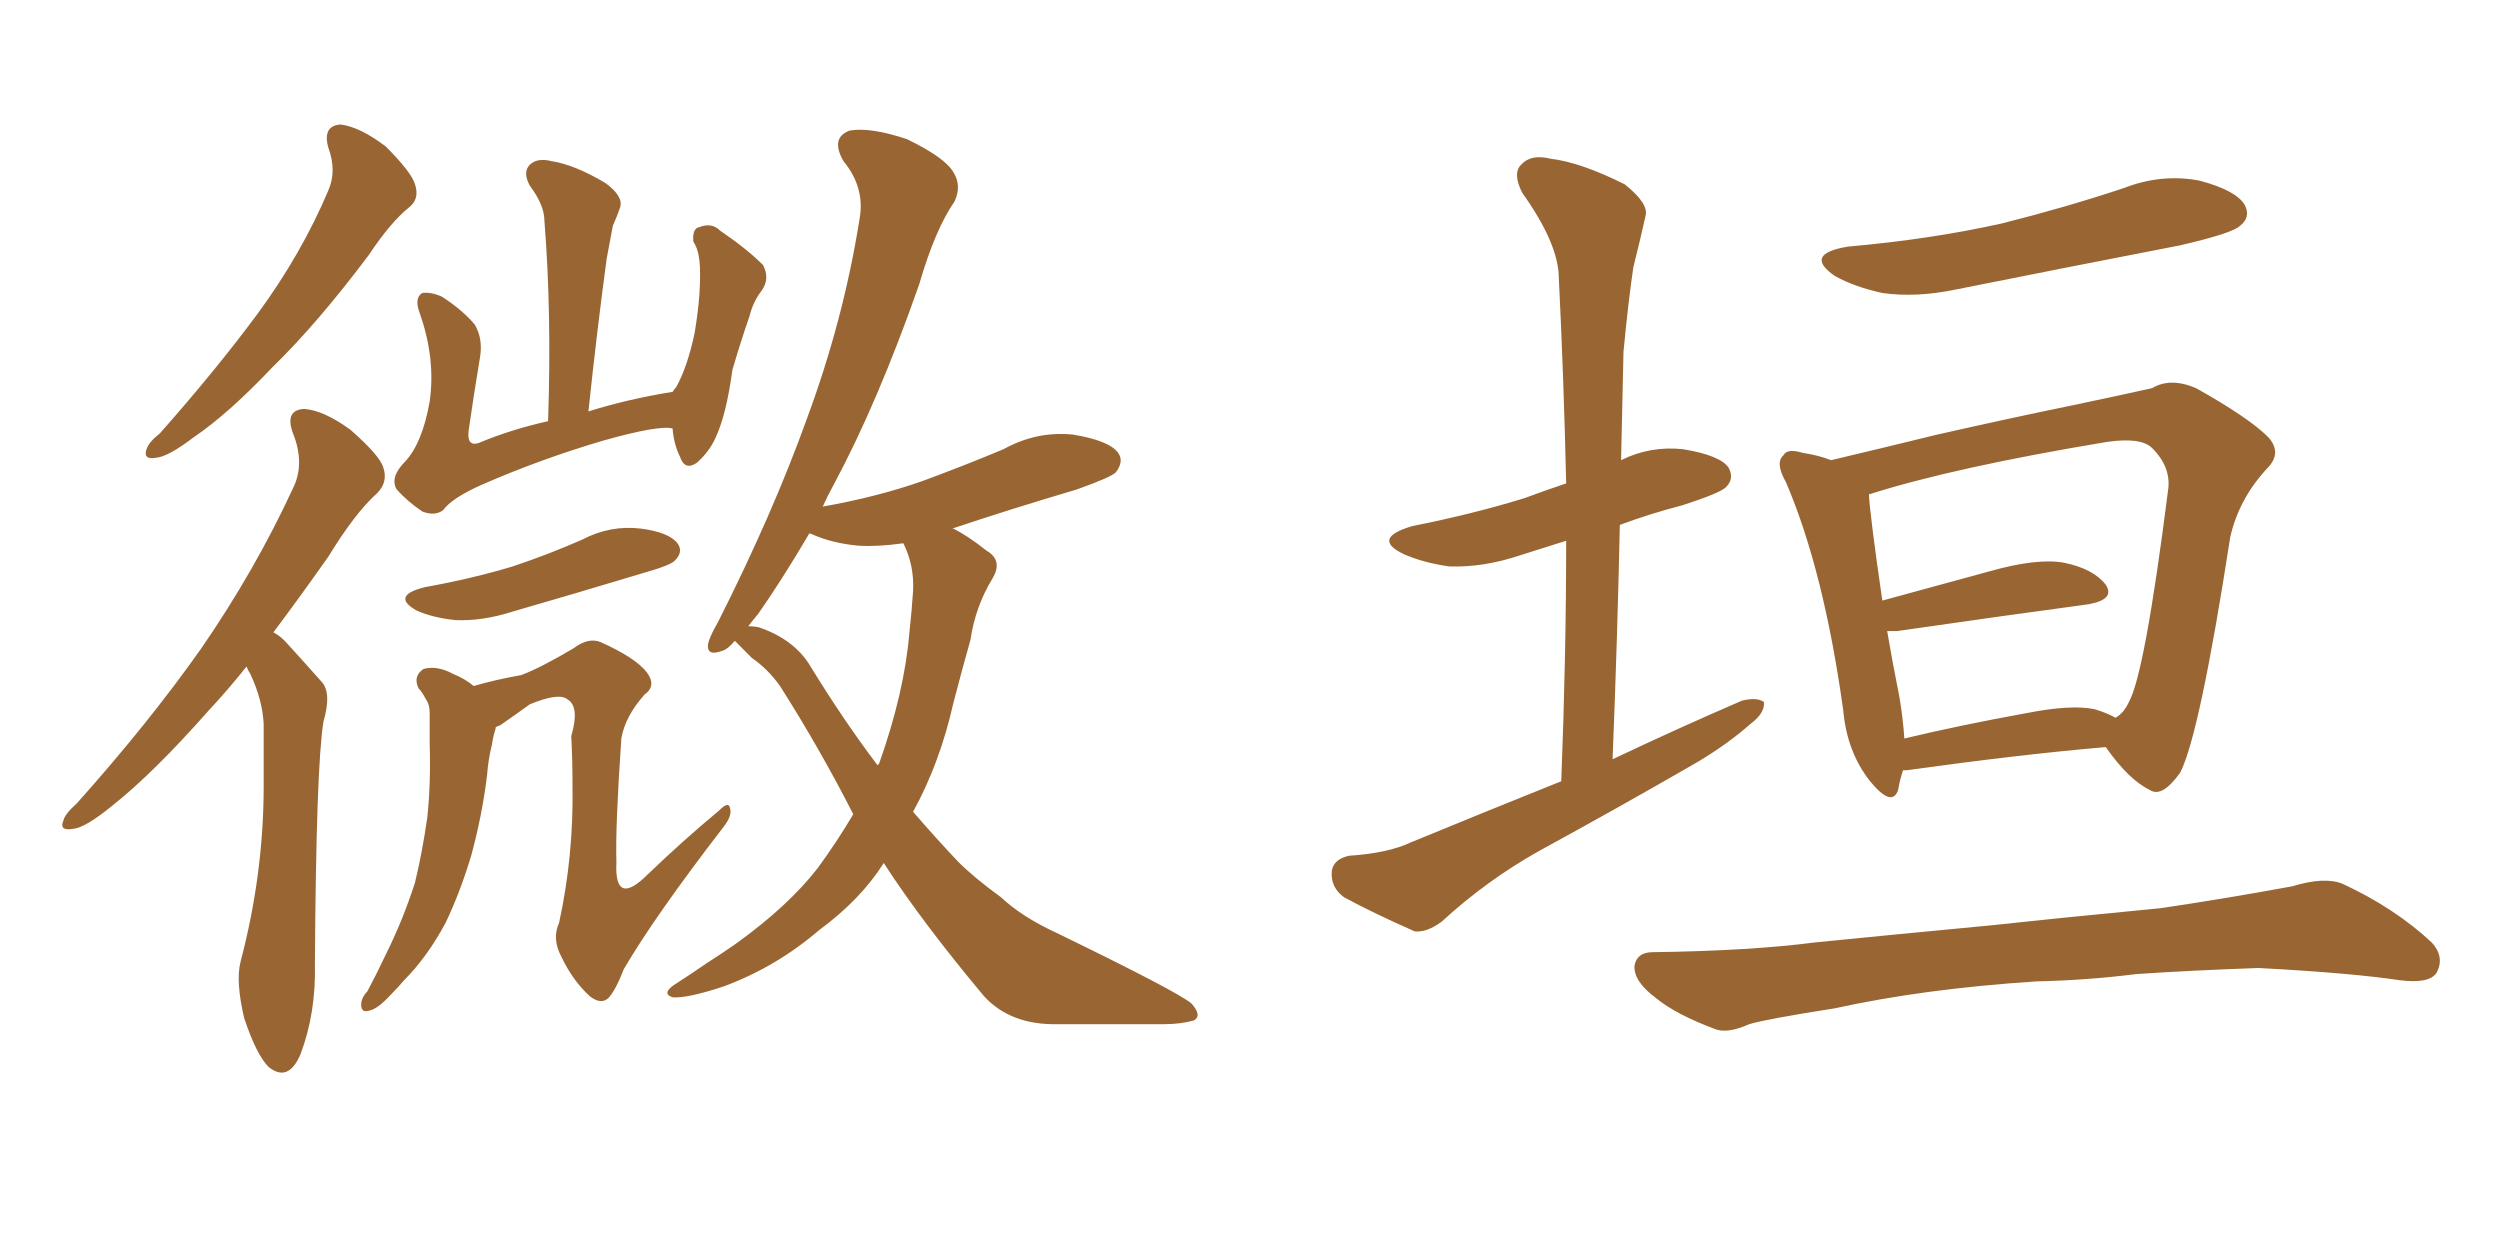 <svg xmlns="http://www.w3.org/2000/svg" xmlns:xlink="http://www.w3.org/1999/xlink" width="300" height="150"><path fill="#996633" padding="10" d="M39.40 17.72L39.40 17.72Q38.67 15.09 40.87 14.94L40.87 14.94Q43.21 15.23 46.29 17.58L46.29 17.58Q49.37 20.65 49.80 22.12L49.80 22.12Q50.39 23.88 49.07 24.90L49.07 24.90Q46.88 26.66 44.24 30.62L44.24 30.62Q38.09 38.82 32.67 44.09L32.67 44.09Q27.39 49.66 23.29 52.44L23.29 52.44Q20.21 54.79 18.75 54.93L18.75 54.93Q17.14 55.22 17.58 53.91L17.58 53.91Q17.87 53.03 19.19 52.00L19.19 52.00Q25.93 44.38 30.91 37.65L30.91 37.65Q36.18 30.47 39.40 22.85L39.40 22.85Q40.43 20.51 39.40 17.72ZM29.59 79.98L29.59 79.98Q27.25 82.91 25.05 85.25L25.05 85.25Q18.46 92.72 13.48 96.68L13.48 96.68Q10.25 99.32 8.79 99.46L8.79 99.46Q7.03 99.76 7.62 98.44L7.62 98.44Q7.76 97.71 9.23 96.39L9.23 96.39Q17.87 86.72 24.17 77.78L24.17 77.78Q30.62 68.41 35.16 58.59L35.16 58.59Q36.62 55.66 35.16 52.00L35.16 52.00Q34.13 49.22 36.47 49.07L36.47 49.07Q38.82 49.22 42.04 51.56L42.04 51.56Q45.56 54.64 46.00 56.10L46.00 56.10Q46.58 57.86 45.26 59.18L45.26 59.18Q42.63 61.52 39.40 66.80L39.40 66.80Q35.89 71.78 32.81 75.88L32.81 75.88Q33.69 76.32 34.57 77.34L34.57 77.34Q36.18 79.10 38.53 81.74L38.53 81.74Q39.84 83.06 38.82 86.57L38.82 86.57Q37.94 91.85 37.79 115.58L37.79 115.58Q37.94 121.58 36.04 126.56L36.04 126.56Q34.57 129.93 32.23 128.03L32.23 128.03Q30.76 126.56 29.30 122.17L29.30 122.17Q28.27 117.77 28.86 115.43L28.86 115.43Q31.64 104.88 31.64 94.34L31.64 94.34Q31.64 90.82 31.64 86.87L31.64 86.87Q31.49 83.94 30.03 80.86L30.03 80.86Q29.74 80.42 29.59 79.98ZM80.71 51.42L80.71 51.42Q79.10 50.98 72.36 52.88L72.36 52.88Q64.89 55.08 57.86 58.15L57.86 58.15Q54.20 59.77 53.17 61.23L53.17 61.23Q52.15 61.96 50.68 61.38L50.68 61.38Q48.93 60.21 47.61 58.74L47.61 58.74Q46.73 57.28 48.63 55.37L48.63 55.37Q50.68 53.17 51.56 48.19L51.56 48.19Q52.29 43.07 50.39 37.65L50.39 37.65Q49.66 35.74 50.68 35.16L50.68 35.16Q51.71 35.01 53.03 35.60L53.03 35.60Q55.52 37.21 56.98 38.96L56.98 38.96Q58.01 40.72 57.57 43.07L57.57 43.07Q56.84 47.46 56.25 51.56L56.25 51.56Q55.96 53.61 57.42 53.17L57.42 53.17Q61.23 51.56 65.77 50.54L65.77 50.54Q66.21 37.50 65.33 26.51L65.33 26.51Q65.33 24.61 63.57 22.27L63.57 22.27Q62.70 20.65 63.57 19.78L63.57 19.78Q64.45 18.90 66.21 19.34L66.21 19.34Q68.99 19.78 72.66 21.97L72.66 21.97Q74.85 23.58 74.41 24.90L74.41 24.90Q74.12 25.78 73.54 27.10L73.54 27.10Q73.24 28.71 72.80 31.05L72.80 31.05Q71.63 39.70 70.61 49.37L70.61 49.37Q75.29 47.90 80.71 47.02L80.71 47.02Q81.01 46.58 81.15 46.44L81.15 46.44Q82.47 44.09 83.35 39.99L83.35 39.99Q83.79 37.35 83.94 35.16L83.94 35.16Q84.08 32.67 83.94 31.35L83.94 31.35Q83.79 29.88 83.20 29.00L83.20 29.00Q83.06 27.39 83.94 27.25L83.94 27.25Q85.40 26.66 86.43 27.69L86.43 27.69Q89.65 29.88 91.55 31.79L91.55 31.79Q92.43 33.40 91.41 34.86L91.41 34.86Q90.38 36.18 89.94 37.94L89.94 37.94Q88.92 40.87 87.89 44.38L87.89 44.38Q87.16 49.80 85.84 52.59L85.84 52.59Q85.11 54.20 83.64 55.52L83.64 55.52Q82.18 56.54 81.59 54.79L81.59 54.79Q80.86 53.32 80.71 51.42ZM50.98 70.46L50.98 70.46Q56.69 69.43 61.52 67.97L61.52 67.97Q65.92 66.50 69.87 64.75L69.87 64.75Q73.24 62.99 76.90 63.43L76.90 63.43Q80.27 63.87 81.30 65.19L81.30 65.19Q82.03 66.21 81.01 67.24L81.01 67.24Q80.57 67.82 76.90 68.85L76.90 68.85Q69.14 71.19 61.52 73.39L61.52 73.39Q57.86 74.56 54.64 74.41L54.64 74.41Q51.86 74.12 49.95 73.24L49.95 73.24Q46.88 71.48 50.98 70.46ZM59.47 87.30L59.47 87.30Q59.47 87.30 59.47 87.45L59.47 87.45Q59.18 88.33 59.03 89.36L59.03 89.36Q58.59 91.11 58.45 93.02L58.45 93.02Q57.86 97.85 56.54 102.69L56.54 102.69Q55.22 107.08 53.47 110.74L53.47 110.74Q51.27 114.84 48.49 117.63L48.49 117.63Q47.75 118.51 46.88 119.38L46.88 119.38Q45.26 121.14 44.24 121.29L44.24 121.29Q43.21 121.58 43.36 120.26L43.36 120.26Q43.51 119.53 44.09 118.95L44.09 118.95Q45.26 116.75 46.29 114.55L46.29 114.55Q48.34 110.45 49.80 105.91L49.80 105.91Q50.68 102.25 51.27 98.14L51.27 98.14Q51.71 94.04 51.56 89.21L51.56 89.21Q51.56 87.30 51.56 85.55L51.56 85.55Q51.56 84.52 51.12 83.94L51.12 83.94Q50.68 83.06 50.24 82.62L50.24 82.62Q49.51 81.15 50.83 80.27L50.83 80.27Q52.44 79.83 54.35 80.86L54.35 80.86Q55.81 81.45 56.84 82.32L56.84 82.32Q59.33 81.59 62.55 81.01L62.55 81.01Q64.89 80.13 68.85 77.78L68.85 77.78Q70.61 76.46 72.07 77.05L72.07 77.05Q76.32 78.96 77.64 80.71L77.64 80.71Q78.81 82.32 77.34 83.35L77.34 83.35Q75 85.99 74.56 88.62L74.56 88.62Q73.83 99.32 73.97 103.42L73.97 103.42Q73.68 108.98 77.78 104.88L77.78 104.88Q81.88 100.93 86.28 97.27L86.28 97.27Q87.45 96.09 87.60 96.97L87.60 96.97Q87.89 97.85 86.87 99.17L86.87 99.17Q78.52 110.01 74.85 116.31L74.85 116.31Q73.83 118.95 72.95 119.82L72.95 119.82Q72.07 120.56 70.75 119.53L70.75 119.53Q68.70 117.63 67.38 114.84L67.38 114.84Q66.21 112.65 67.09 110.74L67.09 110.74Q68.85 102.69 68.70 94.19L68.70 94.19Q68.70 91.11 68.55 88.33L68.55 88.33Q69.58 84.81 68.12 83.94L68.12 83.94Q67.09 83.06 63.57 84.52L63.57 84.52Q61.96 85.69 60.06 87.01L60.06 87.01Q59.62 87.16 59.47 87.30ZM106.05 103.56L106.05 103.56Q103.27 107.96 98.29 111.62L98.29 111.62Q93.16 116.02 86.87 118.36L86.87 118.36Q82.47 119.82 80.71 119.68L80.71 119.68Q79.39 119.24 80.86 118.21L80.86 118.21Q82.91 116.89 84.81 115.58L84.81 115.58Q86.87 114.26 88.33 113.23L88.33 113.23Q94.63 108.69 98.14 104.15L98.14 104.15Q100.49 100.93 102.39 97.71L102.39 97.71Q98.44 89.94 93.60 82.32L93.60 82.32Q92.14 80.27 90.23 78.96L90.23 78.96Q89.50 78.22 88.62 77.34L88.62 77.34Q88.33 77.05 88.18 76.90L88.18 76.90Q87.30 77.93 86.72 78.08L86.72 78.08Q84.81 78.81 84.96 77.34L84.96 77.34Q85.11 76.46 86.13 74.71L86.13 74.71Q92.72 61.67 96.83 50.24L96.83 50.24Q101.22 38.38 103.13 26.37L103.13 26.37Q103.86 22.56 101.22 19.34L101.22 19.34Q99.61 16.55 101.95 15.67L101.95 15.67Q104.44 15.23 108.84 16.70L108.84 16.70Q113.38 18.90 114.40 20.65L114.40 20.65Q115.43 22.27 114.55 24.17L114.55 24.17Q112.21 27.54 110.30 34.13L110.30 34.13Q105.32 48.34 100.05 58.15L100.05 58.15Q99.32 59.47 98.73 60.79L98.73 60.79Q105.32 59.62 110.74 57.71L110.74 57.71Q115.87 55.81 120.41 53.91L120.41 53.91Q124.37 51.71 128.76 52.15L128.76 52.15Q133.15 52.88 134.18 54.35L134.18 54.35Q134.91 55.37 133.89 56.69L133.89 56.69Q133.30 57.28 129.20 58.74L129.20 58.74Q121.29 61.08 114.26 63.43L114.26 63.43Q114.40 63.43 114.40 63.43L114.40 63.43Q116.16 64.31 118.36 66.06L118.36 66.06Q120.41 67.24 119.09 69.43L119.09 69.43Q117.04 72.80 116.46 76.76L116.46 76.76Q115.43 80.42 114.40 84.38L114.40 84.38Q112.79 91.55 109.57 97.41L109.57 97.41Q112.35 100.63 114.99 103.42L114.99 103.42Q116.89 105.32 120.12 107.67L120.12 107.67Q122.61 110.01 126.71 111.91L126.71 111.91Q141.21 118.95 142.97 120.41L142.97 120.41Q144.29 121.88 143.26 122.46L143.26 122.46Q141.65 122.90 139.75 122.90L139.75 122.90Q134.47 122.90 127.00 122.90L127.00 122.90Q121.29 123.05 118.07 119.53L118.07 119.53Q110.60 110.60 106.05 103.56ZM97.27 79.98L97.27 79.98L97.27 79.98Q101.22 86.43 105.32 91.85L105.32 91.85Q105.32 91.70 105.47 91.70L105.47 91.70Q108.54 83.06 109.13 75.88L109.13 75.88Q109.42 73.24 109.57 70.90L109.57 70.90Q109.72 67.82 108.40 65.19L108.40 65.19Q105.32 65.63 102.98 65.48L102.98 65.48Q99.90 65.19 97.56 64.16L97.56 64.16Q97.27 64.01 97.12 64.01L97.12 64.01Q93.75 69.73 90.97 73.68L90.97 73.68Q90.23 74.56 89.79 75.15L89.79 75.15Q90.53 75.15 91.11 75.29L91.11 75.29Q95.36 76.76 97.27 79.98ZM187.35 93.75L187.35 93.75Q187.94 78.66 187.94 64.89L187.94 64.89Q185.16 65.77 182.37 66.65L182.37 66.65Q177.98 68.12 173.88 67.97L173.88 67.97Q170.80 67.53 168.46 66.50L168.46 66.50Q164.50 64.60 169.48 63.13L169.48 63.13Q176.81 61.67 182.96 59.77L182.96 59.77Q185.30 58.89 187.94 58.01L187.94 58.01Q187.65 45.26 187.06 33.40L187.06 33.40Q187.06 29.30 182.67 23.14L182.67 23.14Q181.49 20.80 182.52 19.78L182.52 19.78Q183.69 18.46 186.04 19.04L186.04 19.04Q189.70 19.48 194.97 22.12L194.97 22.12Q197.90 24.46 197.46 25.93L197.46 25.93Q196.88 28.56 196.00 32.08L196.00 32.08Q195.41 36.04 194.82 42.19L194.82 42.19Q194.68 48.49 194.53 55.22L194.53 55.22Q198.05 53.47 202.00 53.91L202.00 53.91Q206.40 54.64 207.42 56.10L207.42 56.10Q208.15 57.42 207.13 58.45L207.13 58.45Q206.40 59.18 201.86 60.64L201.86 60.64Q197.90 61.67 194.38 62.99L194.38 62.99Q194.09 76.61 193.51 91.11L193.51 91.11Q201.56 87.30 209.03 84.08L209.03 84.08Q210.79 83.64 211.67 84.23L211.67 84.23Q211.82 85.55 210.06 86.87L210.06 86.87Q207.42 89.21 203.76 91.41L203.76 91.41Q194.38 96.83 184.72 102.10L184.72 102.10Q178.42 105.62 173.00 110.60L173.00 110.60Q171.24 111.91 169.78 111.77L169.78 111.77Q164.79 109.57 161.28 107.67L161.28 107.67Q159.67 106.49 159.81 104.59L159.81 104.59Q159.96 103.13 161.87 102.69L161.87 102.69Q166.55 102.39 169.34 101.07L169.34 101.07Q178.56 97.27 187.35 93.75ZM221.78 29.59L221.78 29.59Q231.74 28.71 240.23 26.81L240.23 26.81Q247.85 24.90 254.88 22.56L254.88 22.56Q259.42 20.80 263.96 21.68L263.96 21.68Q268.36 22.85 269.38 24.61L269.38 24.61Q270.12 26.07 268.80 27.10L268.80 27.10Q267.92 27.98 261.62 29.44L261.62 29.44Q248.00 32.08 234.81 34.72L234.81 34.72Q229.98 35.74 225.88 35.16L225.88 35.16Q222.51 34.42 220.17 33.11L220.17 33.11Q216.36 30.47 221.78 29.59ZM228.37 92.43L228.37 92.43Q227.93 93.75 227.78 94.78L227.78 94.78Q227.05 96.97 224.41 93.75L224.41 93.75Q221.63 90.23 221.19 85.25L221.19 85.25Q218.85 68.41 214.31 57.86L214.31 57.86Q212.99 55.52 214.01 54.64L214.01 54.64Q214.45 53.76 216.36 54.35L216.36 54.35Q218.26 54.64 219.73 55.22L219.73 55.22Q225.29 53.91 232.47 52.15L232.47 52.15Q241.55 50.10 248.73 48.63L248.73 48.63Q254.30 47.46 258.25 46.58L258.25 46.58Q260.45 45.26 263.53 46.58L263.53 46.58Q269.82 50.10 272.17 52.44L272.17 52.44Q273.93 54.35 272.02 56.25L272.02 56.25Q268.65 59.91 267.63 64.45L267.63 64.45L267.63 64.45Q263.96 88.18 261.62 92.72L261.62 92.72Q259.42 95.80 257.96 94.78L257.96 94.78Q255.47 93.60 252.69 89.65L252.69 89.65Q242.43 90.53 228.81 92.43L228.81 92.43Q228.52 92.43 228.37 92.43ZM251.37 85.11L251.37 85.11Q252.83 85.55 253.86 86.13L253.86 86.13Q254.88 85.55 255.47 84.23L255.47 84.23Q257.37 80.86 260.16 58.89L260.16 58.89Q260.60 56.10 258.25 53.76L258.25 53.76Q256.93 52.44 252.83 53.03L252.83 53.03Q234.38 56.10 224.27 59.33L224.27 59.33Q224.41 61.96 225.88 72.07L225.88 72.07Q231.74 70.46 238.77 68.55L238.77 68.55Q244.48 66.94 247.71 67.53L247.71 67.53Q251.22 68.26 252.69 70.17L252.69 70.17Q253.86 71.92 250.63 72.51L250.63 72.51Q240.82 73.83 227.64 75.73L227.64 75.73Q226.90 75.73 226.46 75.73L226.46 75.73Q227.05 79.25 227.93 83.64L227.93 83.64Q228.37 86.28 228.52 88.62L228.52 88.62Q235.25 87.01 243.31 85.55L243.31 85.55Q248.58 84.52 251.37 85.11ZM244.34 117.77L244.34 117.77L244.34 117.77Q230.86 118.65 220.17 121.00L220.17 121.00Q211.82 122.31 209.91 122.90L209.91 122.90Q207.28 124.07 205.81 123.49L205.81 123.49Q201.12 121.73 198.78 119.82L198.78 119.82Q196.00 117.77 196.14 115.87L196.14 115.87Q196.44 114.26 198.34 114.26L198.34 114.26Q209.91 114.11 217.82 113.09L217.82 113.09Q225.15 112.35 238.92 111.04L238.92 111.04Q245.65 110.30 259.28 108.98L259.28 108.98Q267.19 107.81 275.10 106.35L275.10 106.35Q278.91 105.18 281.10 106.05L281.10 106.05Q287.40 108.98 291.80 113.09L291.80 113.09Q293.41 114.84 292.38 116.75L292.38 116.75Q291.50 118.07 287.99 117.63L287.99 117.63Q282.13 116.75 271.00 116.16L271.00 116.16Q262.65 116.46 256.35 116.89L256.35 116.89Q250.49 117.63 244.34 117.77Z"/></svg>